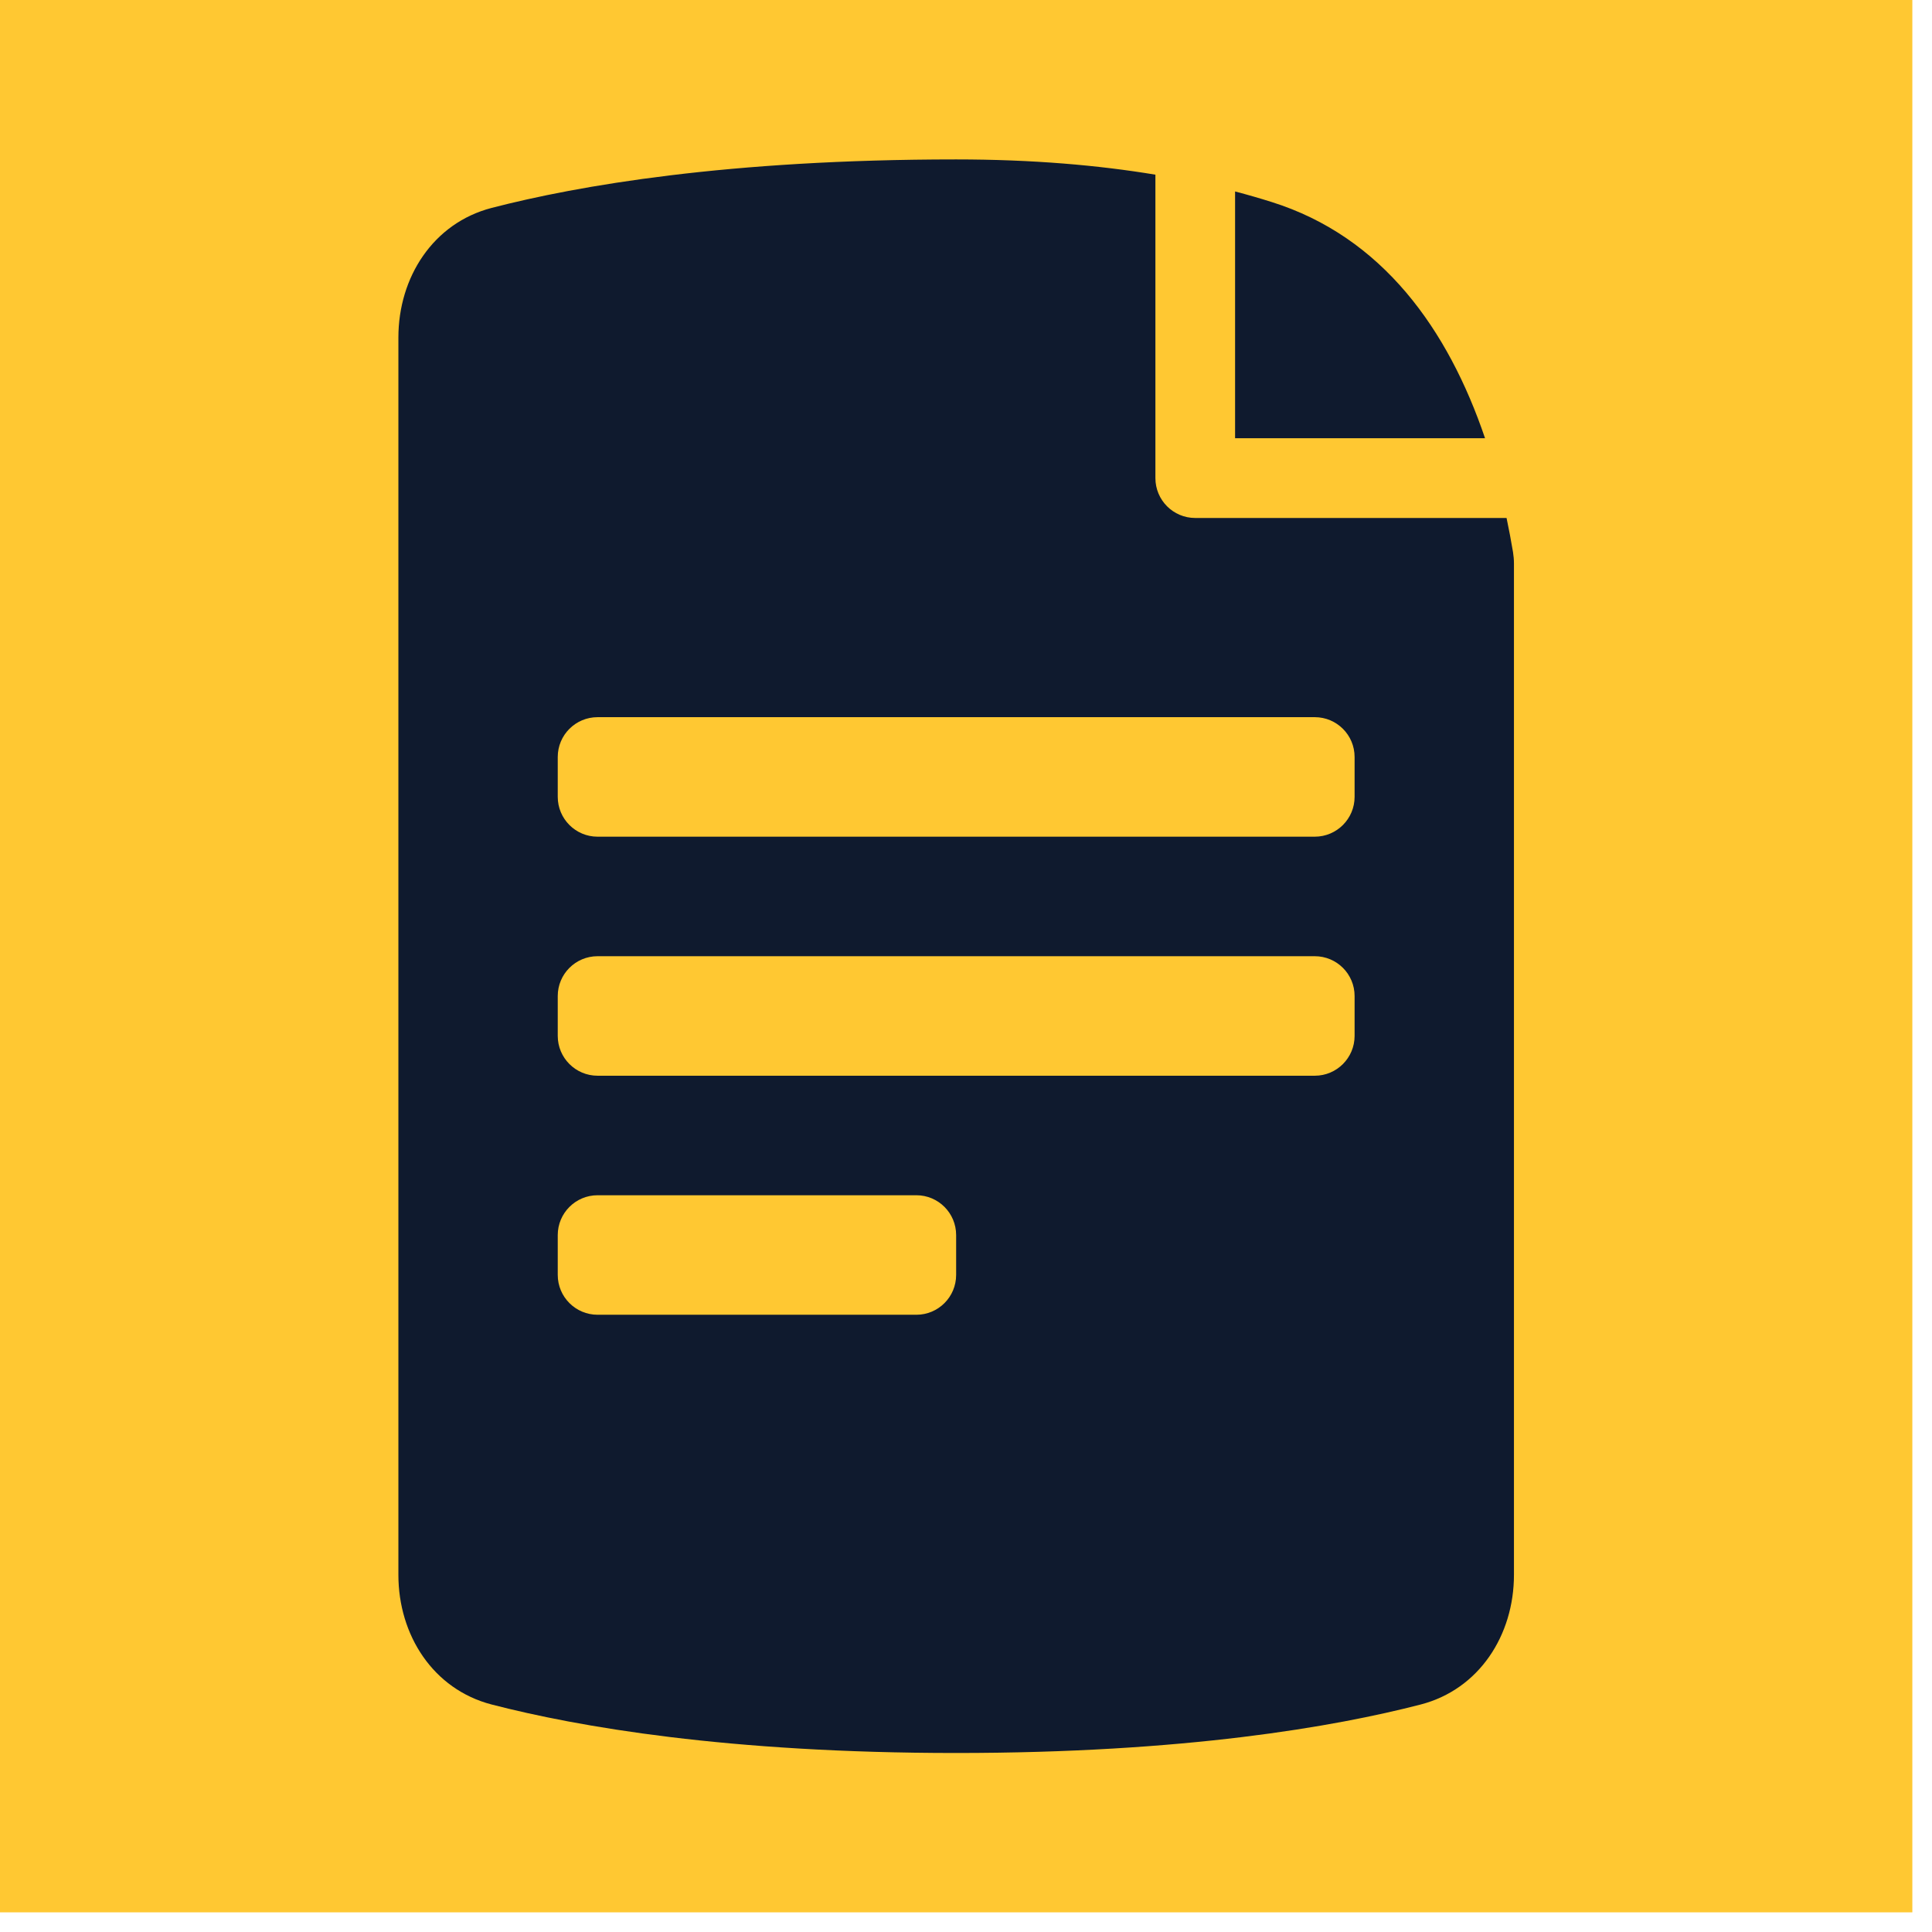 <svg width="29" height="29" viewBox="0 0 29 29" fill="none" xmlns="http://www.w3.org/2000/svg">
<rect width="28.705" height="28.705" fill="#FFC832"/>
<path fill-rule="evenodd" clip-rule="evenodd" d="M17.343 2.622C16.488 2.48 15.497 2.393 14.352 2.393C10.923 2.393 8.674 2.786 7.379 3.121C6.502 3.349 5.98 4.161 5.98 5.067V5.981V9.569V14.353V23.639C5.98 24.545 6.502 25.357 7.379 25.585C8.674 25.92 10.923 26.313 14.352 26.313C17.782 26.313 20.031 25.92 21.326 25.585C22.203 25.357 22.725 24.545 22.725 23.639V8.459C22.725 8.402 22.72 8.344 22.711 8.288C22.682 8.116 22.65 7.945 22.614 7.775H17.941C17.61 7.775 17.343 7.507 17.343 7.176V2.622ZM22.291 6.578H18.539V2.874C18.73 2.924 18.913 2.977 19.087 3.032C20.751 3.554 21.738 4.947 22.291 6.578ZM8.97 10.765H19.735C20.065 10.765 20.333 11.032 20.333 11.363V11.961C20.333 12.291 20.065 12.559 19.735 12.559H8.97C8.64 12.559 8.372 12.291 8.372 11.961V11.363C8.372 11.032 8.64 10.765 8.97 10.765ZM8.97 14.353H19.735C20.065 14.353 20.333 14.62 20.333 14.951V15.549C20.333 15.879 20.065 16.147 19.735 16.147H8.97C8.64 16.147 8.372 15.879 8.372 15.549V14.951C8.372 14.62 8.64 14.353 8.97 14.353ZM13.755 17.941H8.97C8.64 17.941 8.372 18.209 8.372 18.539V19.137C8.372 19.467 8.64 19.735 8.97 19.735H13.755C14.085 19.735 14.352 19.467 14.352 19.137V18.539C14.352 18.209 14.085 17.941 13.755 17.941Z" fill="#0F1A2E"/>
</svg>
